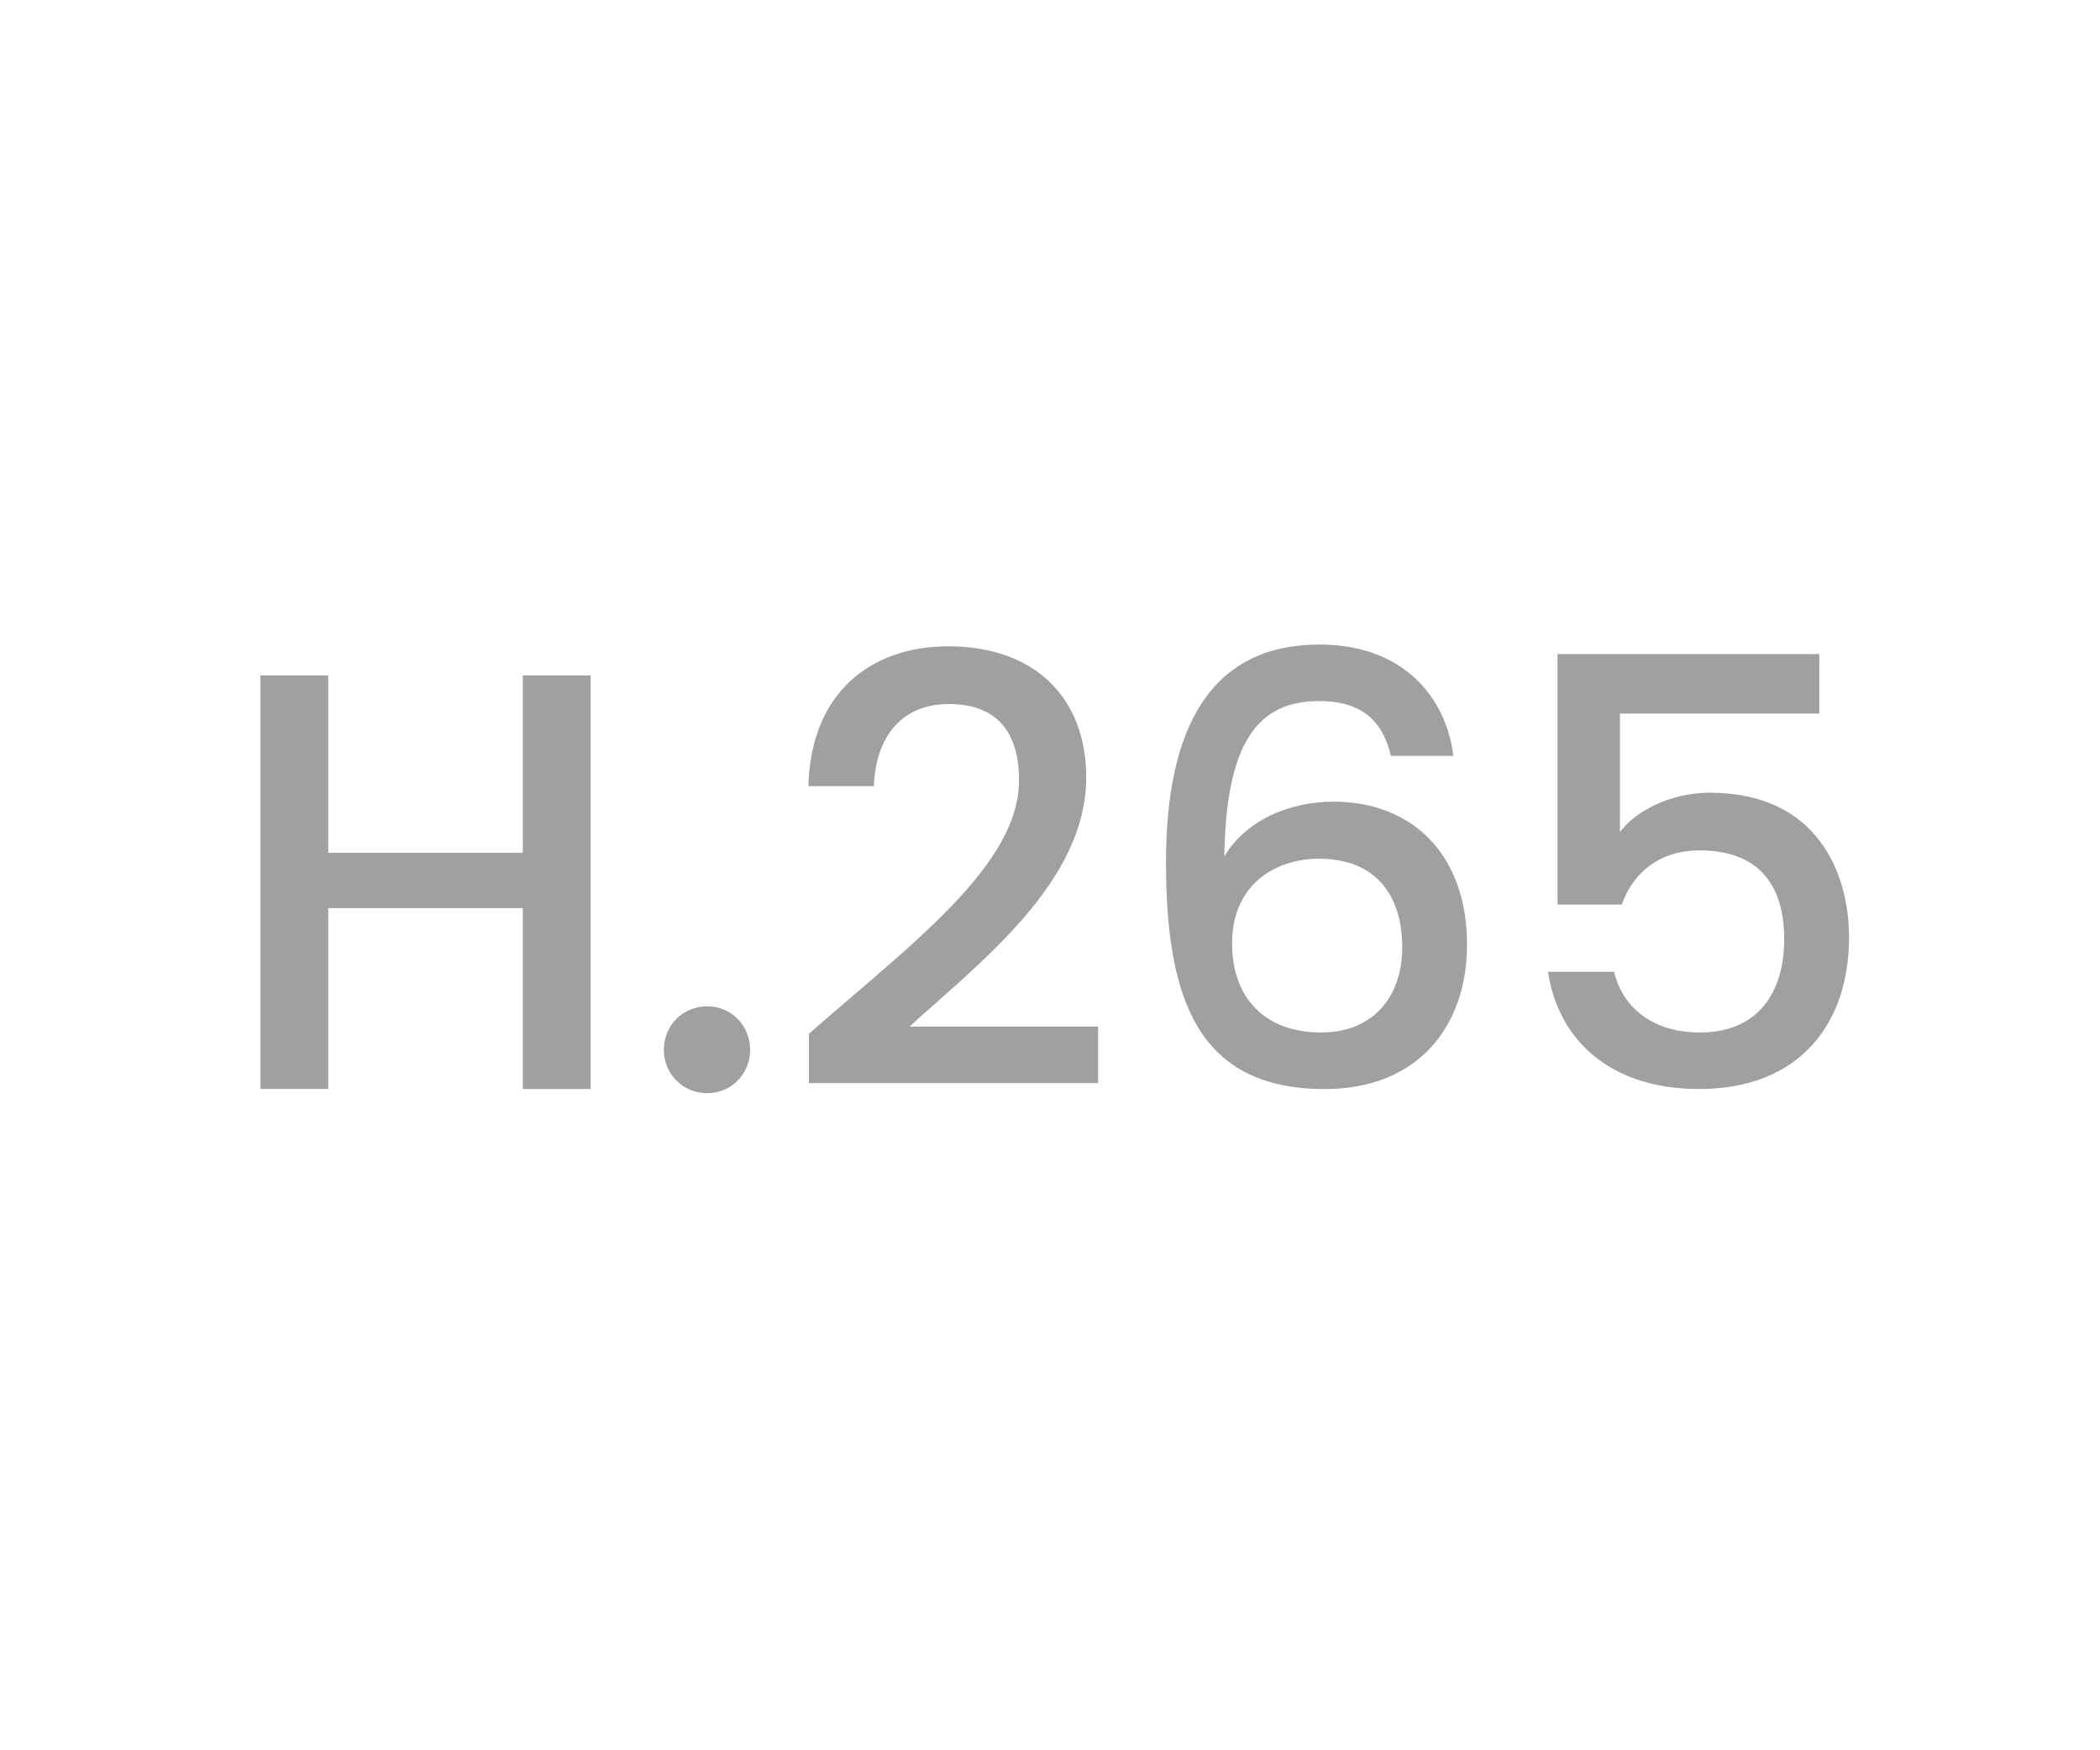 <?xml version="1.0" encoding="utf-8"?>
<!-- Generator: Adobe Illustrator 26.5.0, SVG Export Plug-In . SVG Version: 6.00 Build 0)  -->
<svg version="1.1" id="Layer_1" xmlns="http://www.w3.org/2000/svg" xmlns:xlink="http://www.w3.org/1999/xlink" x="0px" y="0px"
	 viewBox="0 0 60 50" style="enable-background:new 0 0 60 50;" xml:space="preserve">
<style type="text/css">
	.st0{fill:#A0A0A0;}
	.st1{fill:#ED1C24;}
	.st2{fill:#231F20;}
	.st3{fill:none;}
	.st4{fill:#FFFFFF;}
	.st5{opacity:0.71;}
	.st6{opacity:0.3;}
</style>
<g>
	<g>
		<path class="st0" d="M14.937,25.942H9.379v5.167H7.441V19.296h1.938v5.065h5.558v-5.065h1.938V31.11h-1.938V25.942z"/>
		<path class="st0" d="M20.208,31.229c-0.697,0-1.241-0.544-1.241-1.241c0-0.697,0.544-1.241,1.241-1.241
			c0.68,0,1.224,0.544,1.224,1.241C21.432,30.685,20.888,31.229,20.208,31.229z"/>
		<path class="st0" d="M23.115,29.529c2.924-2.566,6-4.81,6-7.241c0-1.292-0.561-2.176-2.006-2.176c-1.36,0-2.091,0.952-2.142,2.346
			h-1.87c0.068-2.686,1.802-3.995,3.995-3.995c2.516,0,3.943,1.513,3.943,3.74c0,3.009-3.06,5.304-5.048,7.123h5.388v1.615h-8.261
			V29.529z"/>
		<path class="st0" d="M39.74,21.591c-0.238-1.003-0.833-1.564-2.057-1.564c-1.751,0-2.652,1.19-2.703,4.437
			c0.612-1.02,1.835-1.563,3.127-1.563c2.227,0,3.808,1.496,3.808,4.08c0,2.346-1.411,4.13-4.062,4.13
			c-3.604,0-4.539-2.533-4.539-6.477c0-3.875,1.292-6.221,4.386-6.221c2.414,0,3.621,1.53,3.825,3.179H39.74z M35.202,26.945
			c0,1.53,0.901,2.55,2.55,2.55c1.428,0,2.312-0.969,2.312-2.431c0-1.479-0.748-2.533-2.38-2.533
			C36.409,24.532,35.202,25.296,35.202,26.945z"/>
		<path class="st0" d="M51.98,18.684v1.7h-5.695v3.383c0.459-0.612,1.462-1.122,2.567-1.122c3.043,0,3.978,2.261,3.978,4.131
			c0,2.465-1.411,4.334-4.283,4.334c-2.55,0-4.029-1.411-4.318-3.349h1.887c0.255,1.054,1.139,1.734,2.448,1.734
			c1.666,0,2.414-1.139,2.414-2.669c0-1.615-0.799-2.533-2.414-2.533c-1.139,0-1.904,0.629-2.227,1.547h-1.836v-7.156H51.98z"/>
	</g>
</g>
</svg>
